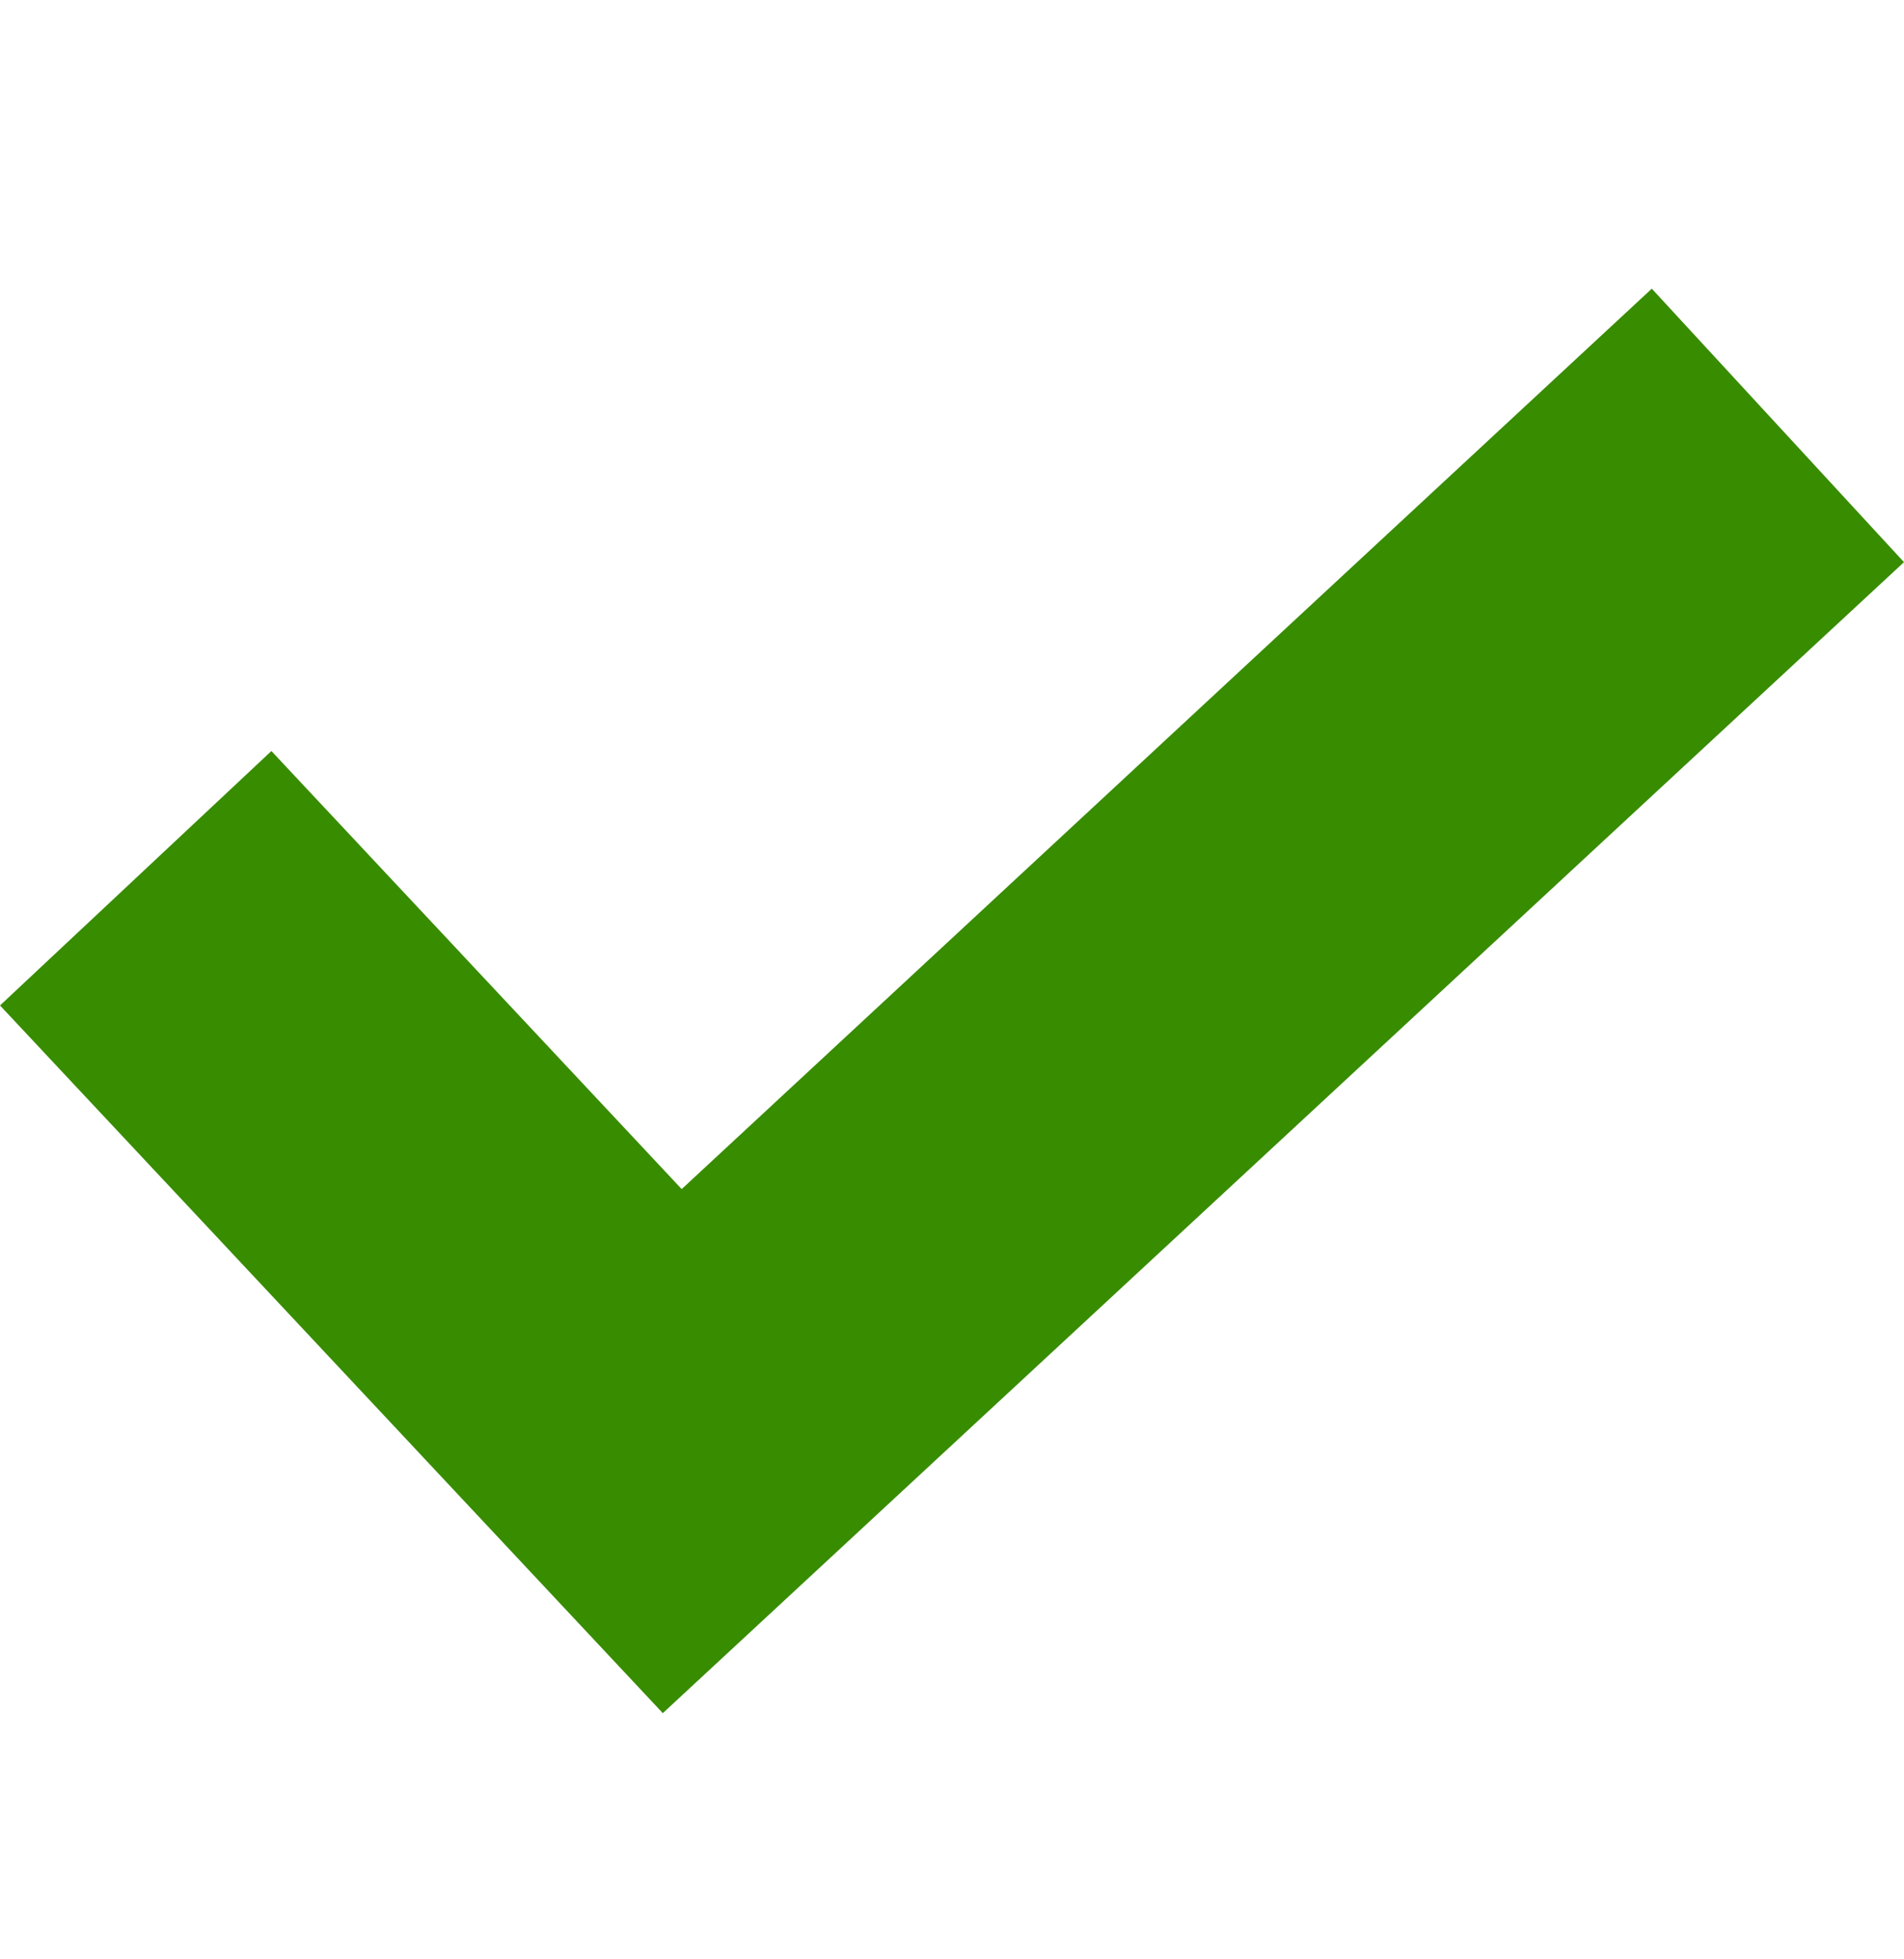 <svg width="35" height="36" viewBox="0 0 35 36" fill="none" xmlns="http://www.w3.org/2000/svg">
<g id="Check" clip-path="url(#clip0_2979_4155)">
<path id="Vector" d="M30.364 5.304L12.531 21.848L4.989 13.799L0 18.474L12.184 31.477L35 10.329L30.364 5.304Z" fill="#388C00"/>
</g>
<defs>
<clipPath id="clip0_2979_4155">
<rect width="35" height="35" fill="white" transform="translate(0 0.86)"/>
</clipPath>
</defs>
</svg>
